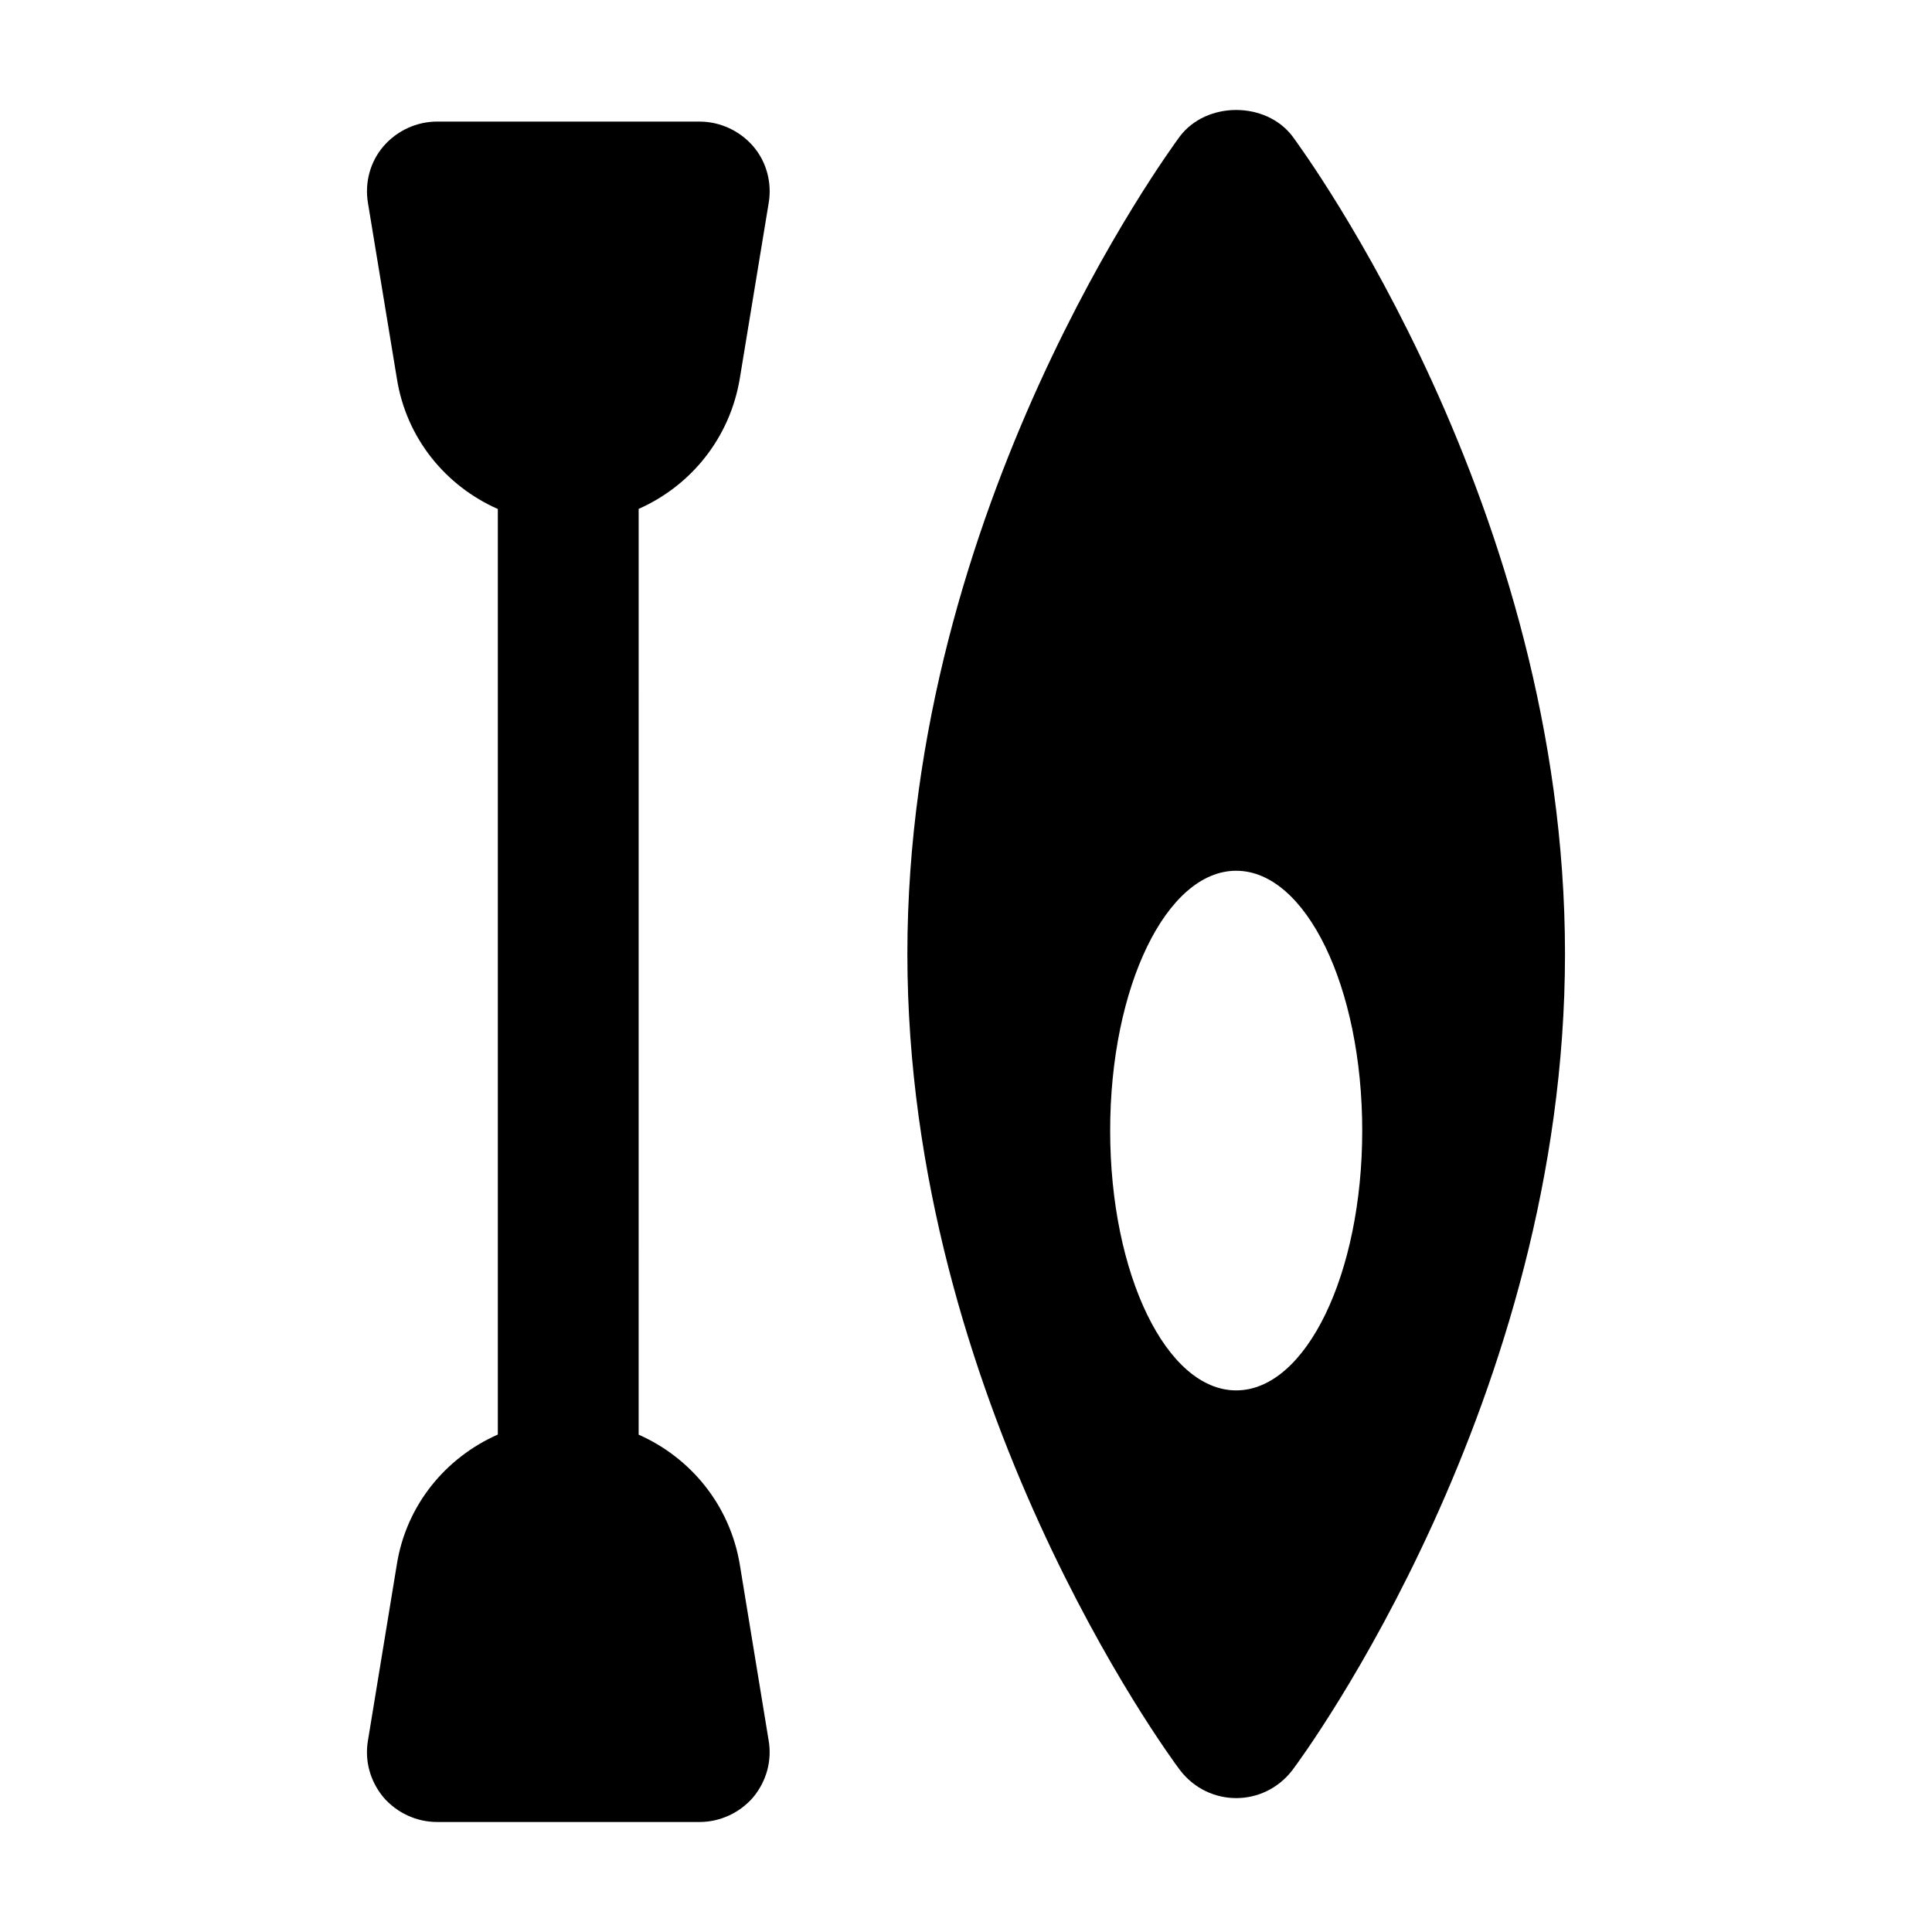 <?xml version="1.0" encoding="UTF-8"?>
<!-- Uploaded to: ICON Repo, www.iconrepo.com, Generator: ICON Repo Mixer Tools -->
<svg fill="#000000" width="800px" height="800px" version="1.1" viewBox="144 144 512 512" xmlns="http://www.w3.org/2000/svg">
 <g>
  <path d="m486.53 180.14c-7.09-9.328-22.766-9.328-29.855 0-2.984 4.106-72.211 98.336-72.211 216.64 0 118.12 69.227 212.35 72.211 216.27 7.559 9.945 22.285 9.961 29.855 0 2.984-3.918 72.211-98.148 72.211-216.27 0.004-118.3-69.223-212.53-72.211-216.64zm-14.926 332.33c-18.473 0-33.398-30.789-33.398-68.855 0-38.066 14.926-68.855 33.398-68.855 18.473 0 33.402 30.789 33.402 68.855 0 38.066-14.93 68.855-33.402 68.855z"/>
  <path d="m340.05 244.33 7.648-46.461c0.934-5.41-0.559-11.008-4.106-15.113-3.547-4.106-8.77-6.531-14.18-6.531l-69.598-0.004c-5.41 0-10.637 2.426-14.18 6.531-3.547 4.106-5.043 9.703-4.109 15.113l7.652 46.461c2.504 15.836 12.926 28.453 26.754 34.566v245.28c-13.828 6.102-24.25 18.68-26.758 34.383l-7.652 46.648c-0.934 5.41 0.559 10.824 4.106 15.113 3.547 4.106 8.77 6.531 14.18 6.531h69.602c5.41 0 10.637-2.426 14.18-6.531 3.547-4.293 5.039-9.703 4.106-15.113l-7.648-46.648c-2.637-15.68-12.977-28.242-26.797-34.355l0.004-245.34c13.82-6.125 24.16-18.727 26.797-34.535z"/>
 </g>
</svg>